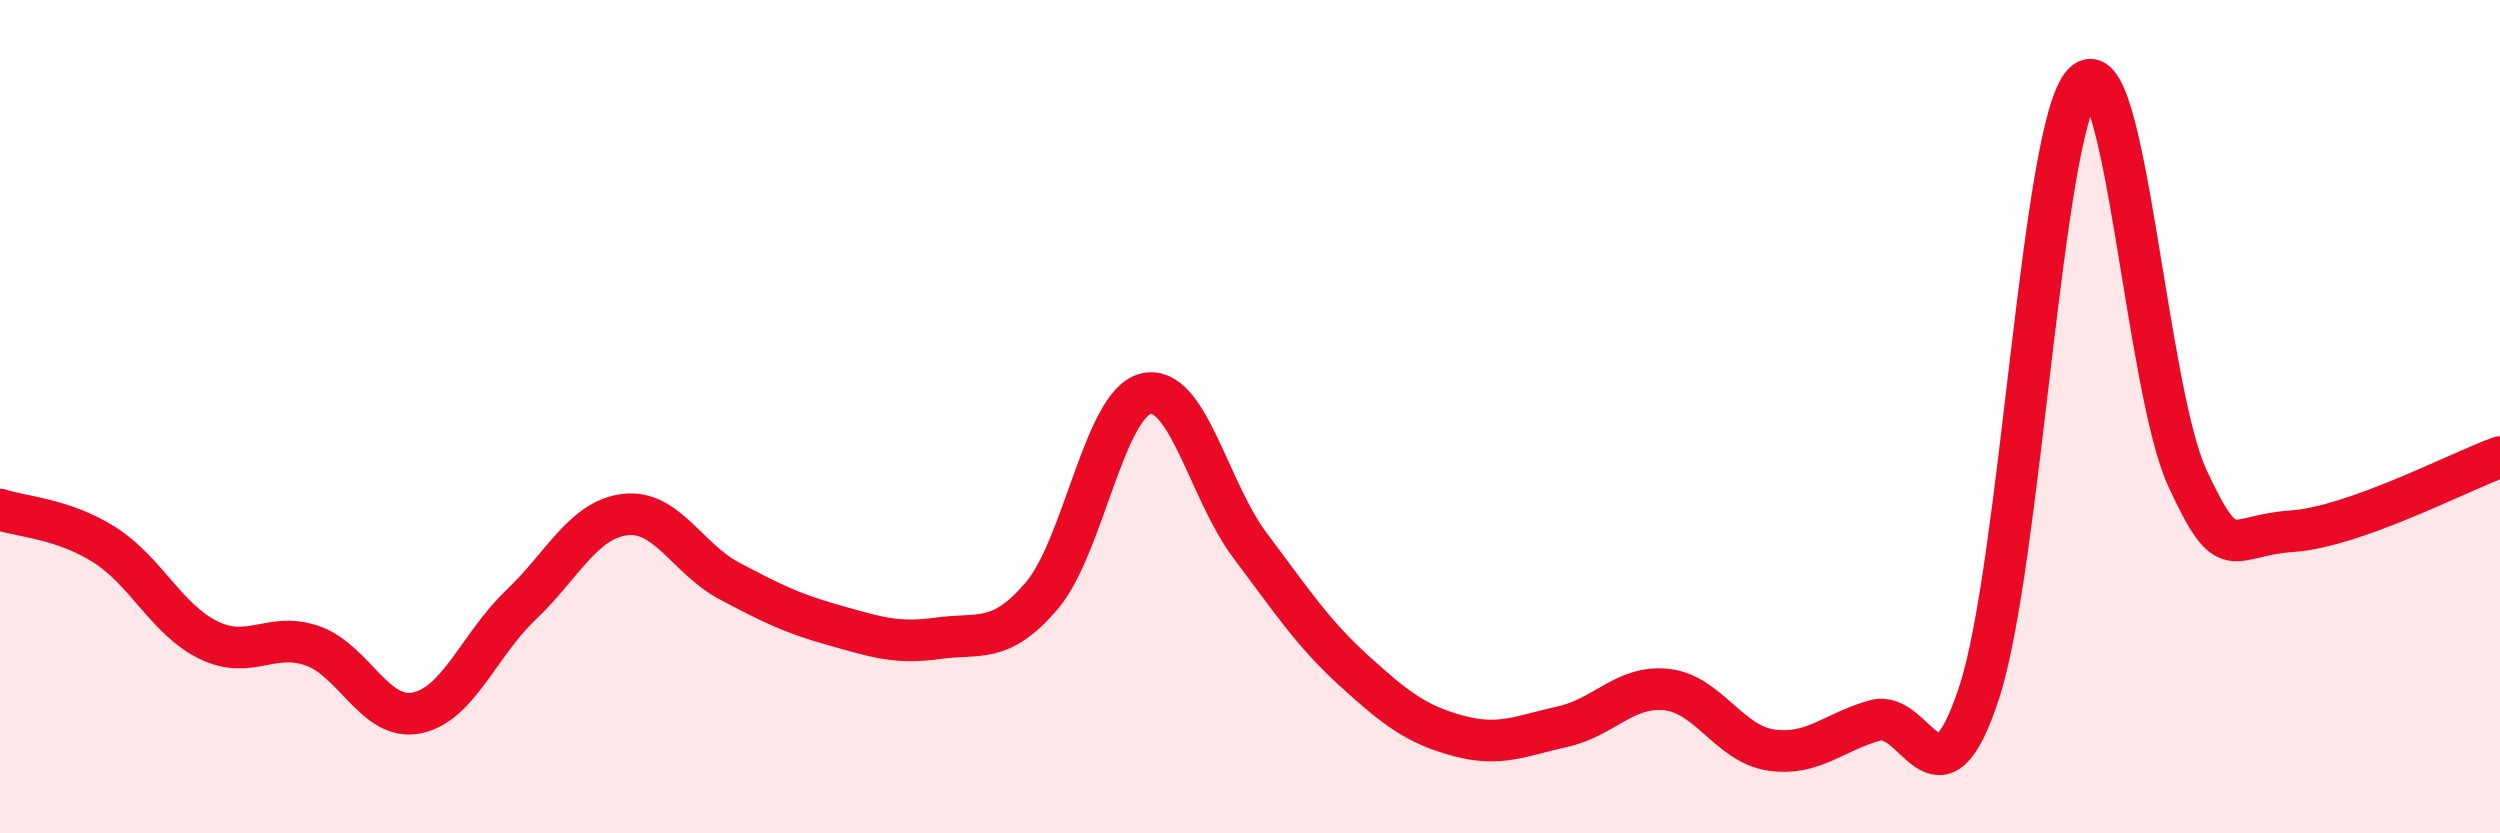 
    <svg width="60" height="20" viewBox="0 0 60 20" xmlns="http://www.w3.org/2000/svg">
      <path
        d="M 0,12.23 C 0.5,12.4 1.5,12.44 2.5,13.07 C 3.5,13.7 4,14.87 5,15.36 C 6,15.85 6.5,15.15 7.5,15.5 C 8.5,15.85 9,17.31 10,17.11 C 11,16.91 11.5,15.47 12.5,14.52 C 13.5,13.57 14,12.47 15,12.35 C 16,12.23 16.5,13.41 17.5,13.94 C 18.5,14.47 19,14.72 20,15 C 21,15.28 21.5,15.46 22.5,15.32 C 23.5,15.18 24,15.47 25,14.3 C 26,13.13 26.5,9.69 27.5,9.45 C 28.5,9.21 29,11.76 30,13.09 C 31,14.42 31.5,15.19 32.5,16.1 C 33.5,17.01 34,17.39 35,17.66 C 36,17.93 36.5,17.66 37.5,17.44 C 38.5,17.22 39,16.44 40,16.55 C 41,16.66 41.5,17.85 42.5,18 C 43.5,18.15 44,17.57 45,17.29 C 46,17.01 46.5,19.68 47.5,16.62 C 48.5,13.56 49,3.03 50,2 C 51,0.97 51.5,9.33 52.5,11.48 C 53.5,13.63 53.5,12.85 55,12.75 C 56.5,12.65 59,11.33 60,10.97L60 20L0 20Z"
        fill="#EB0A25"
        opacity="0.1"
        stroke-linecap="round"
        stroke-linejoin="round"
      />
      <path
        d="M 0,12.23 C 0.5,12.4 1.5,12.44 2.5,13.07 C 3.5,13.7 4,14.87 5,15.36 C 6,15.85 6.5,15.15 7.5,15.5 C 8.5,15.85 9,17.31 10,17.11 C 11,16.91 11.5,15.47 12.5,14.52 C 13.5,13.57 14,12.47 15,12.35 C 16,12.23 16.5,13.41 17.5,13.94 C 18.5,14.47 19,14.72 20,15 C 21,15.28 21.5,15.46 22.5,15.32 C 23.5,15.18 24,15.47 25,14.3 C 26,13.13 26.5,9.69 27.5,9.45 C 28.5,9.21 29,11.76 30,13.09 C 31,14.42 31.5,15.19 32.5,16.1 C 33.5,17.01 34,17.39 35,17.66 C 36,17.93 36.5,17.66 37.5,17.44 C 38.5,17.22 39,16.44 40,16.55 C 41,16.66 41.5,17.85 42.5,18 C 43.5,18.15 44,17.57 45,17.29 C 46,17.01 46.5,19.68 47.5,16.62 C 48.5,13.56 49,3.03 50,2 C 51,0.97 51.5,9.33 52.5,11.48 C 53.5,13.63 53.5,12.85 55,12.75 C 56.5,12.65 59,11.33 60,10.97"
        stroke="#EB0A25"
        stroke-width="1"
        fill="none"
        stroke-linecap="round"
        stroke-linejoin="round"
      />
    </svg>
  